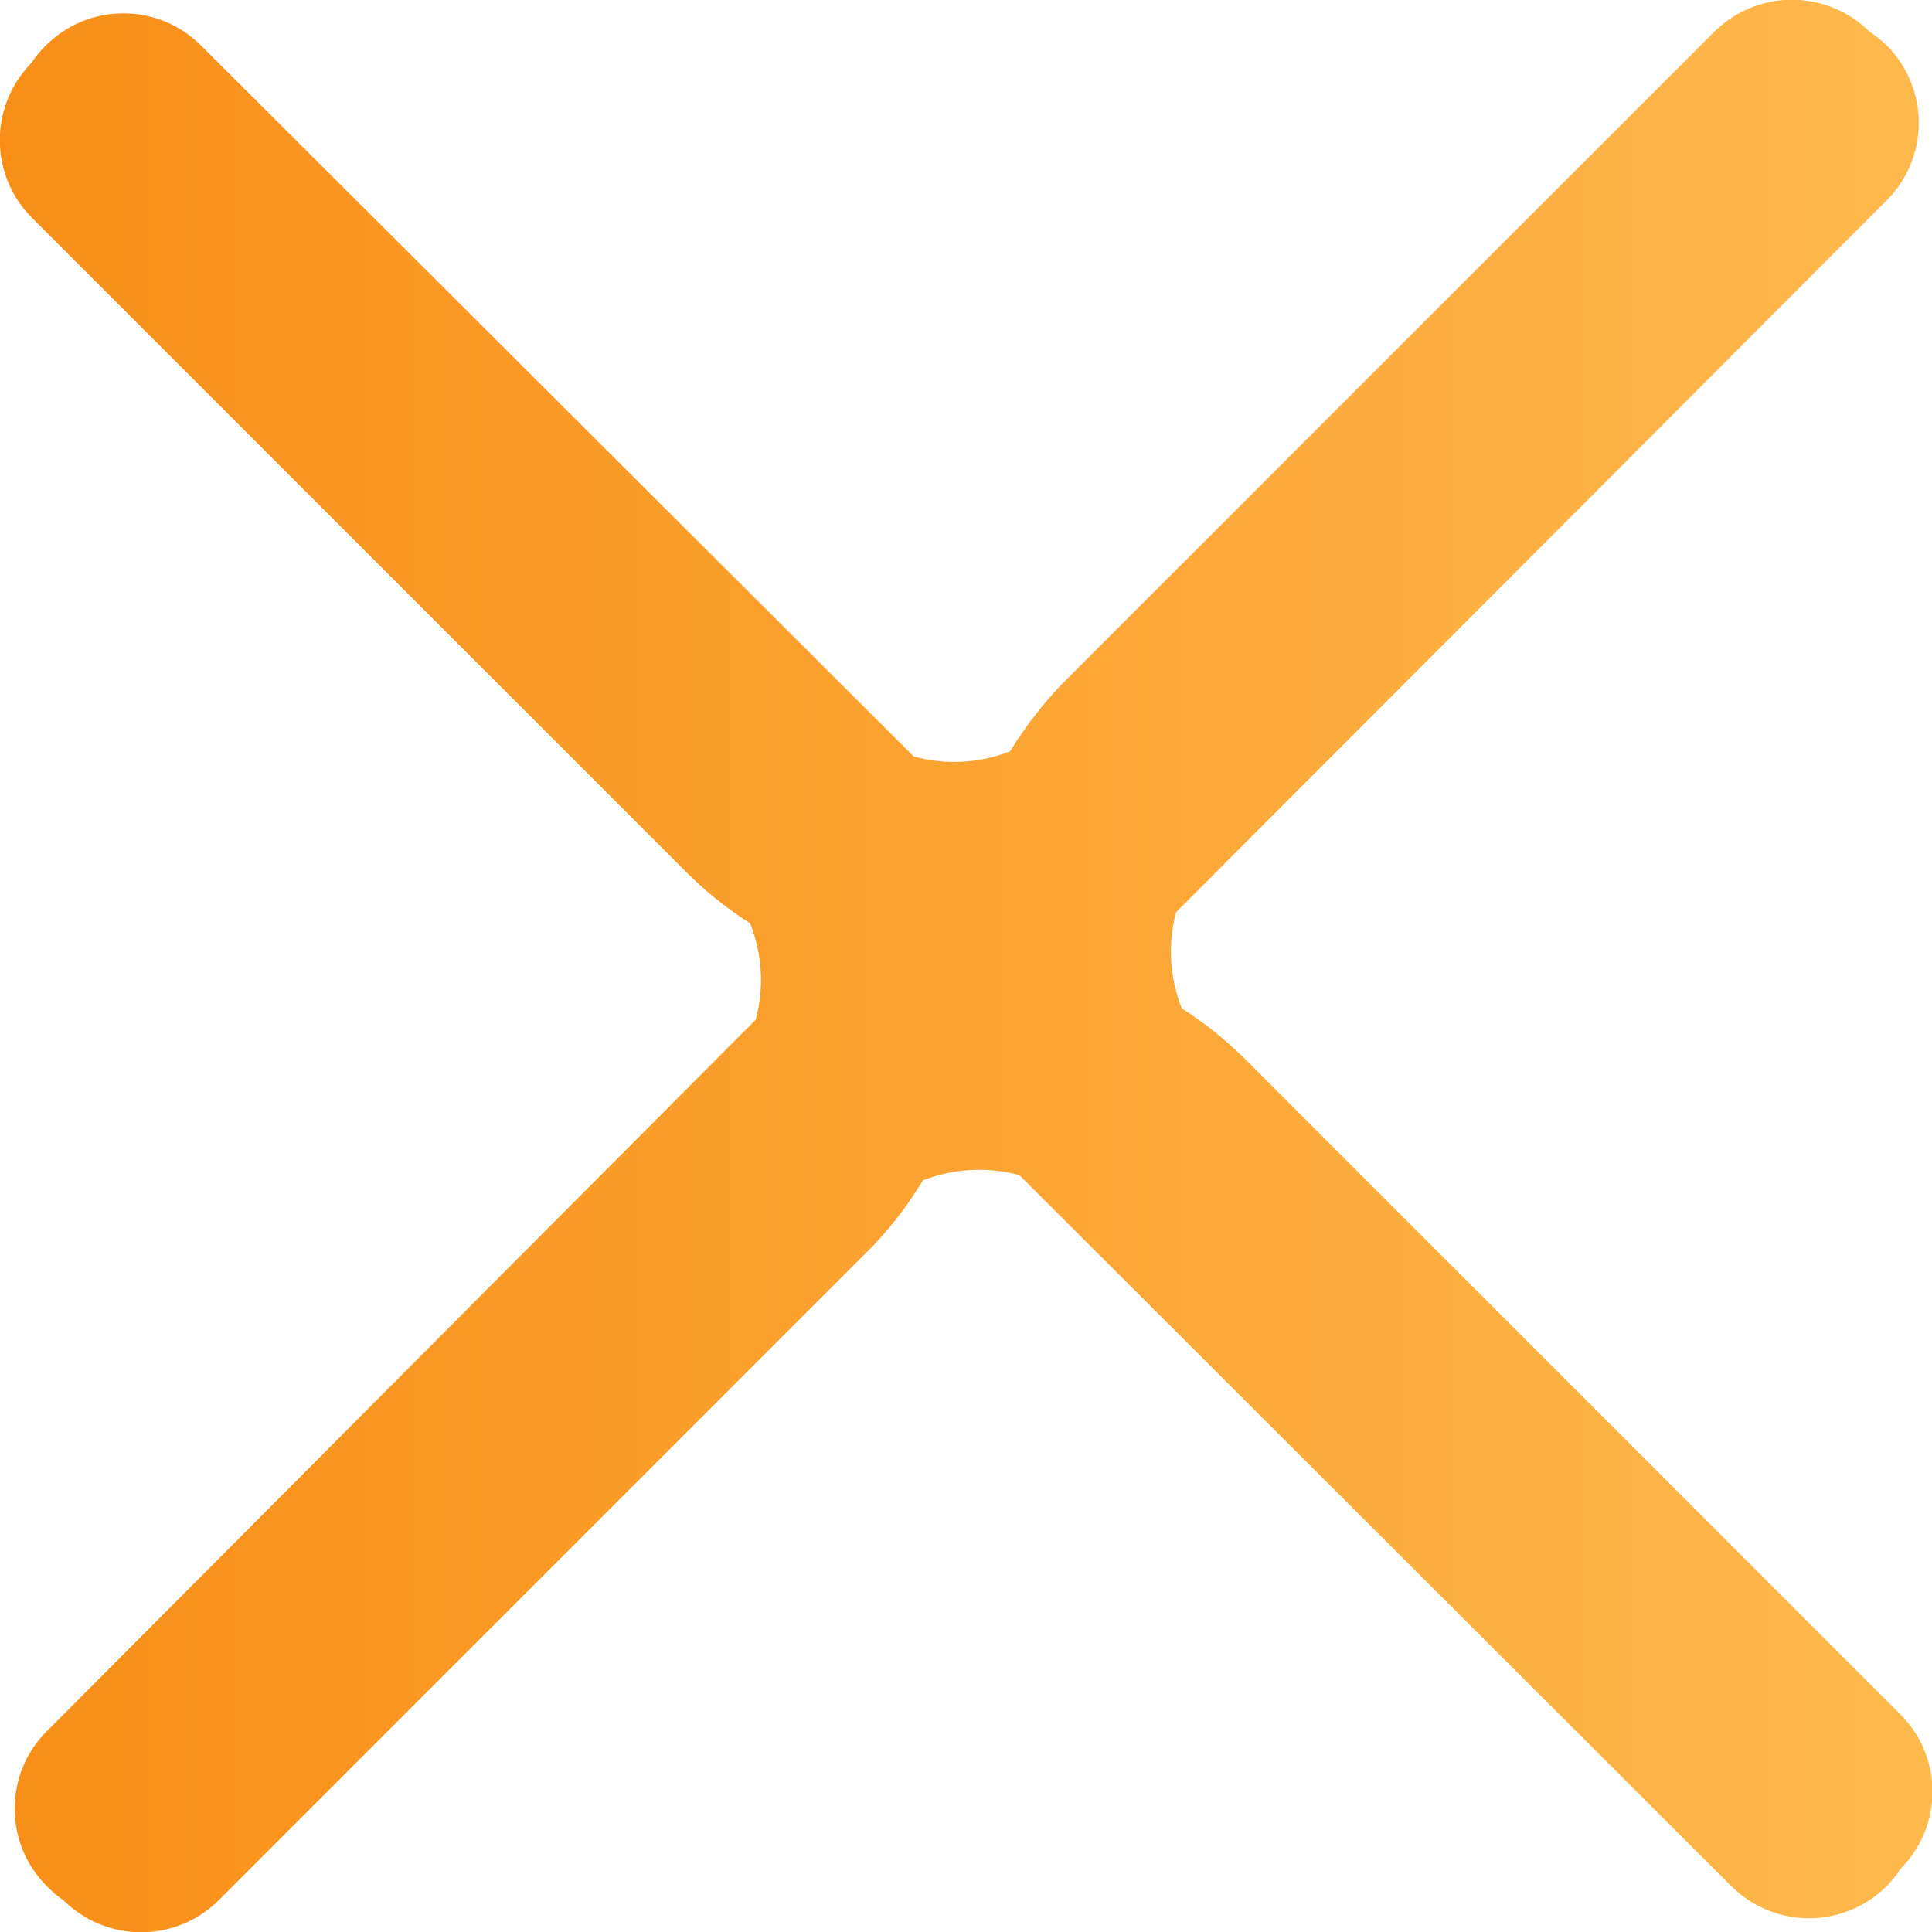 <svg width="20" height="20" viewBox="0 0 20 20" fill="none" xmlns="http://www.w3.org/2000/svg">
<path d="M19.675 19.345C19.887 19.133 20.005 18.846 20.005 18.547C20.005 18.248 19.887 17.961 19.675 17.75L12.897 10.971C12.696 10.77 12.473 10.591 12.233 10.438C12.108 10.122 12.087 9.773 12.174 9.444L19.495 2.11L19.531 2.074C19.636 1.969 19.72 1.844 19.777 1.706C19.834 1.568 19.863 1.421 19.863 1.272C19.863 1.123 19.834 0.975 19.777 0.838C19.72 0.7 19.636 0.575 19.531 0.47C19.475 0.417 19.414 0.368 19.35 0.325C19.137 0.115 18.85 -0.003 18.55 -0.003C18.251 -0.003 17.964 0.115 17.75 0.325L10.972 7.103C10.778 7.309 10.605 7.535 10.457 7.777C10.139 7.903 9.789 7.922 9.459 7.831L2.111 0.501L2.079 0.47C1.974 0.365 1.849 0.281 1.712 0.224C1.574 0.167 1.426 0.138 1.277 0.138C1.128 0.138 0.981 0.167 0.843 0.224C0.706 0.281 0.581 0.365 0.475 0.47C0.419 0.525 0.369 0.585 0.326 0.651C0.116 0.864 -0.002 1.151 -0.002 1.45C-0.002 1.75 0.116 2.037 0.326 2.25L7.104 9.028C7.304 9.228 7.525 9.406 7.764 9.557C7.892 9.875 7.912 10.225 7.823 10.556L0.516 17.89L0.484 17.921C0.379 18.027 0.295 18.152 0.238 18.289C0.181 18.427 0.152 18.574 0.152 18.723C0.152 18.872 0.181 19.02 0.238 19.157C0.295 19.295 0.379 19.42 0.484 19.525C0.538 19.581 0.597 19.631 0.661 19.675C0.874 19.885 1.161 20.003 1.46 20.003C1.76 20.003 2.047 19.885 2.26 19.675L9.038 12.896C9.234 12.69 9.407 12.463 9.554 12.219C9.872 12.095 10.222 12.076 10.552 12.164L17.891 19.494L17.922 19.525C18.136 19.738 18.425 19.858 18.727 19.858C19.028 19.858 19.317 19.738 19.531 19.525C19.585 19.47 19.634 19.41 19.675 19.345Z" fill="url(#paint0_linear_1599_46021)"/>
<defs>
<linearGradient id="paint0_linear_1599_46021" x1="-8.54" y1="10.001" x2="21.783" y2="10.001" gradientUnits="userSpaceOnUse">
<stop stop-color="#F57C00"/>
<stop offset="1" stop-color="#FFBD52"/>
</linearGradient>
</defs>
</svg>
